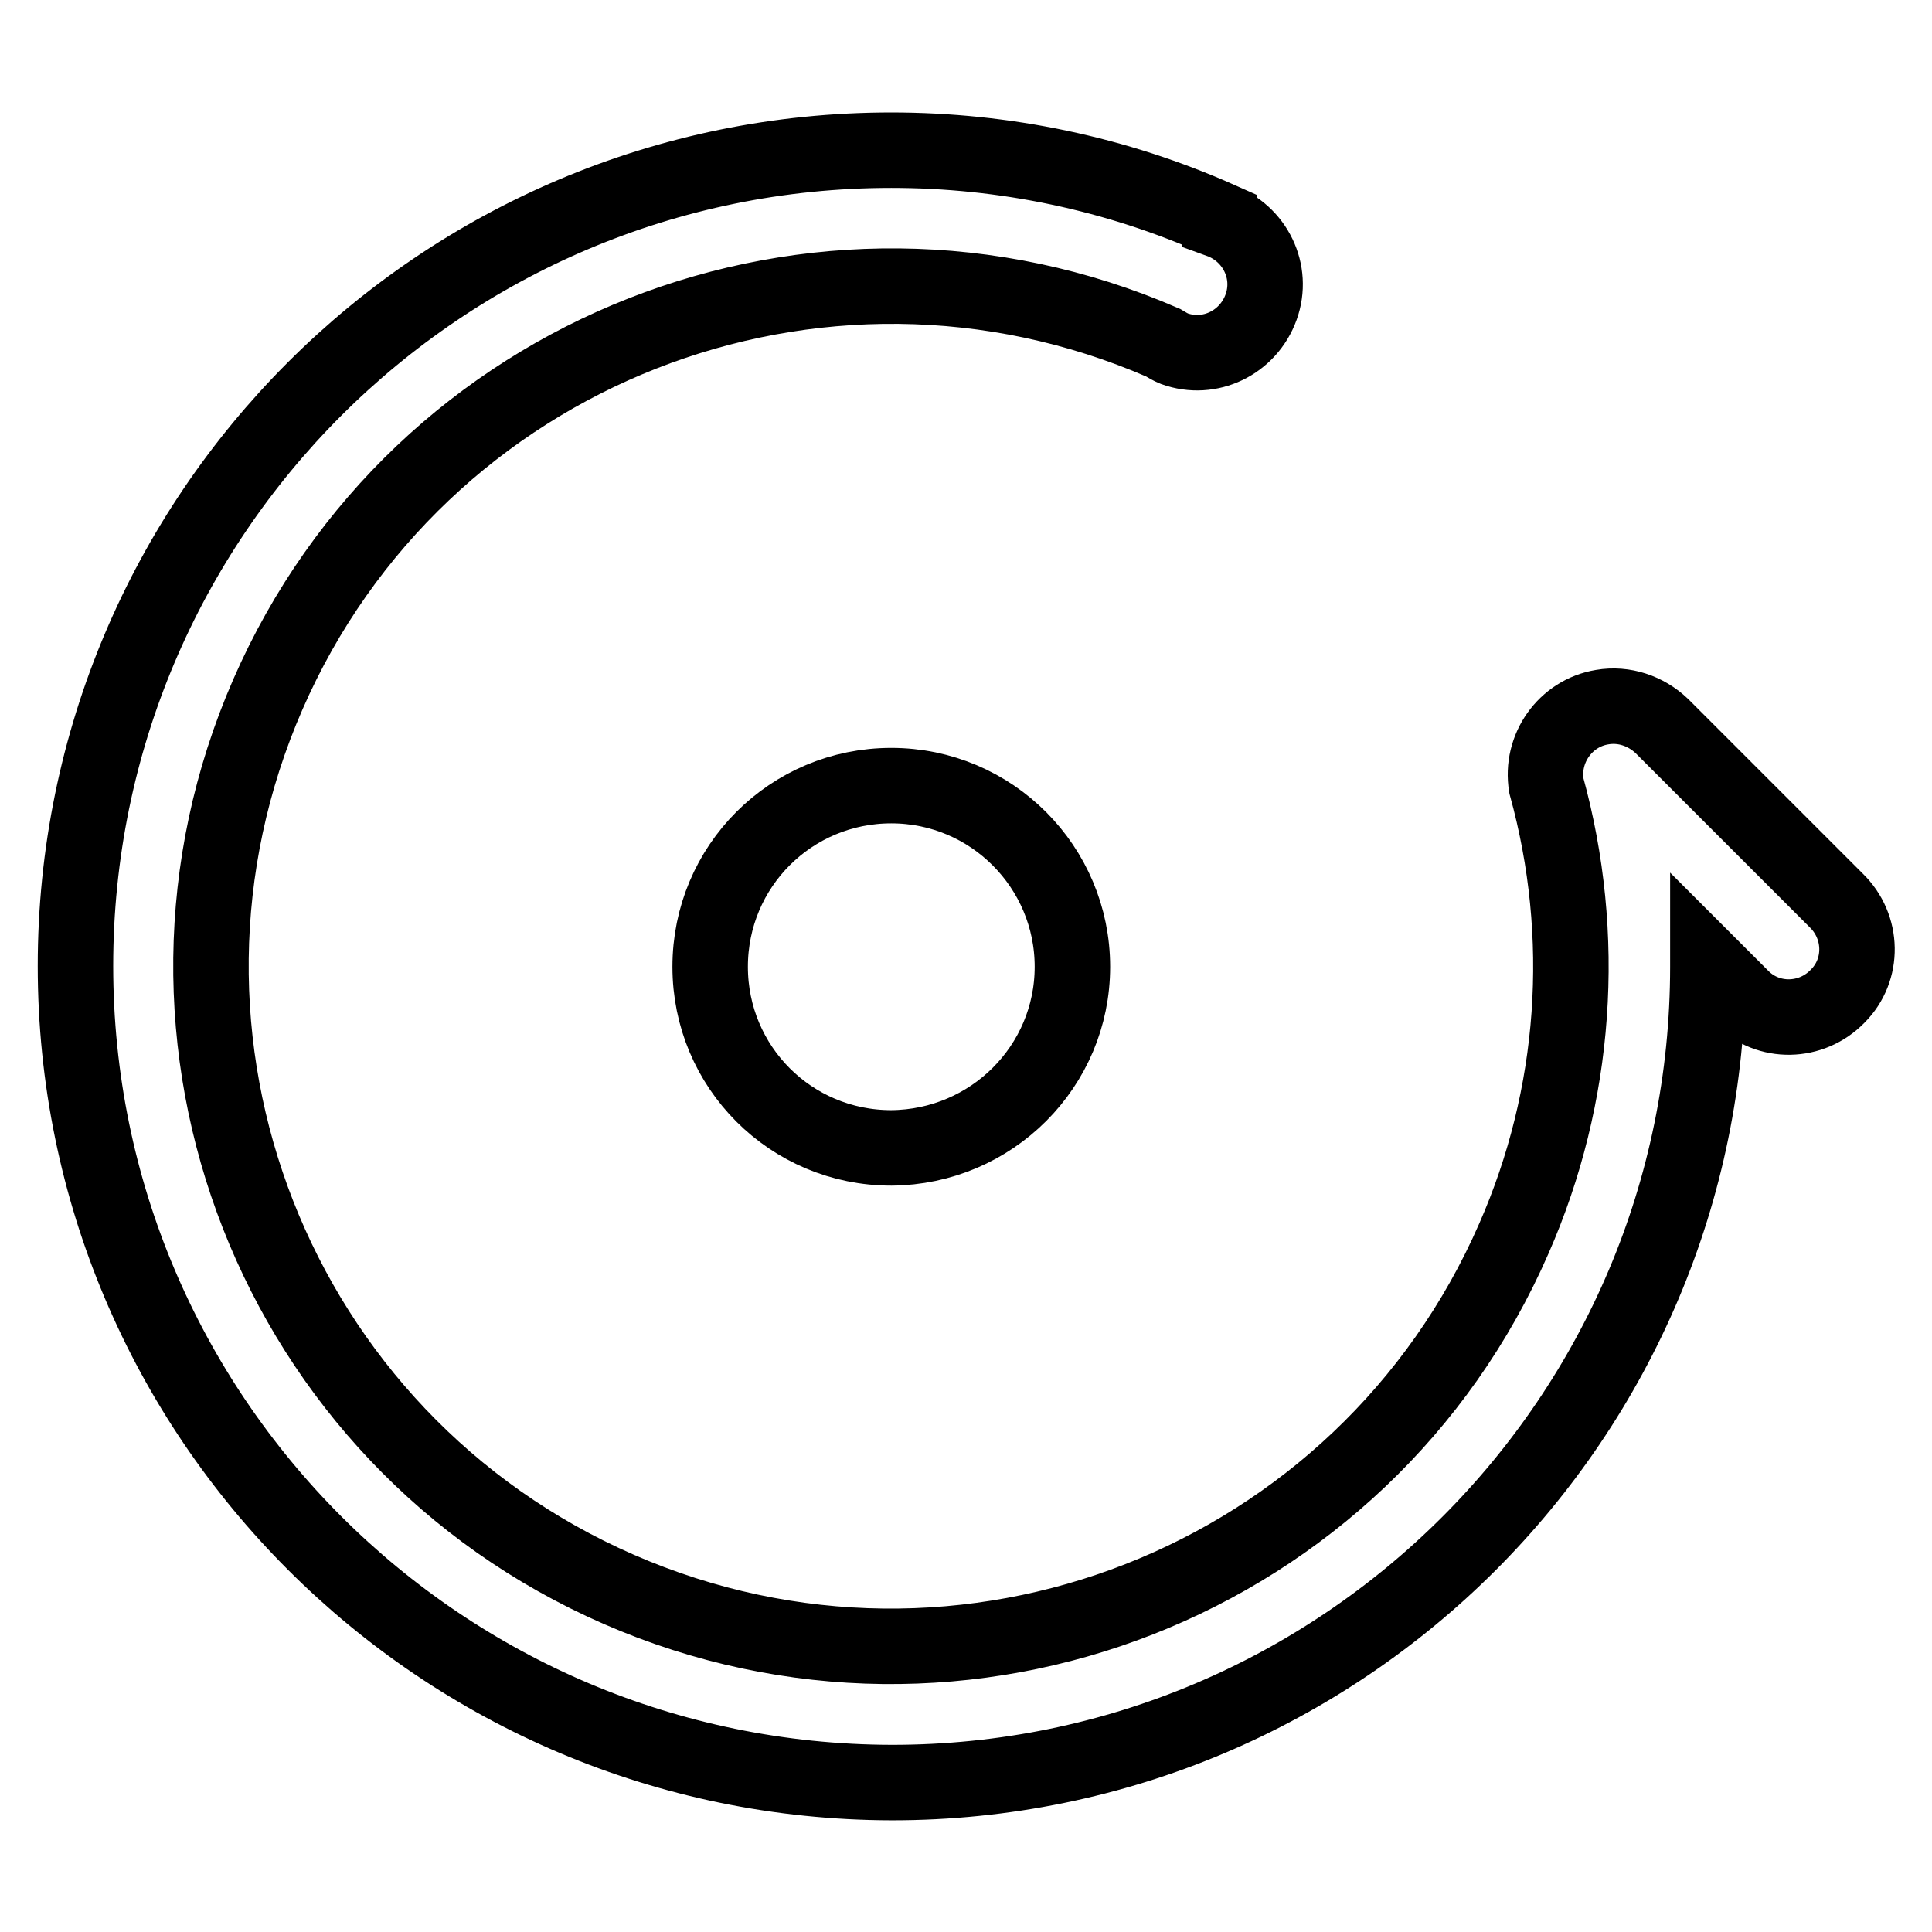 <?xml version="1.0" encoding="utf-8"?>
<!-- Svg Vector Icons : http://www.onlinewebfonts.com/icon -->
<!DOCTYPE svg PUBLIC "-//W3C//DTD SVG 1.1//EN" "http://www.w3.org/Graphics/SVG/1.1/DTD/svg11.dtd">
<svg version="1.1" xmlns="http://www.w3.org/2000/svg" xmlns:xlink="http://www.w3.org/1999/xlink" x="0px" y="0px" viewBox="0 0 256 256" enable-background="new 0 0 256 256" xml:space="preserve">
<g> <path stroke-width="10" fill-opacity="0" stroke="#000000"  d="M154.1,45.4C108.5,25.6,55.4,46.4,35.5,92c-19.9,45.6,0.9,98.7,46.5,118.6s98.7-0.9,118.6-46.5 c8.3-18.9,9.8-40.1,4.3-60v0c-0.8-4.9,2.5-9.6,7.4-10.4c2.9-0.5,5.8,0.5,7.9,2.5l23.1,23.1c3.6,3.5,3.7,9.2,0.2,12.7 c-3.5,3.6-9.2,3.7-12.7,0.2c-0.1-0.1-0.1-0.1-0.2-0.2l-4.3-4.3v0.4c0,59.7-48.4,108.1-108.1,108.1C58.4,236.1,10,187.7,10,128 C10,68.3,58.4,19.9,118.1,19.9c15,0,29.8,3.1,43.5,9.2l0,0.1c4.7,1.7,7.2,6.8,5.5,11.5s-6.8,7.2-11.5,5.5 C155.1,46,154.6,45.7,154.1,45.4z M118.1,152.1c-13.3,0-24-10.7-24-24s10.7-24,24-24c0,0,0,0,0,0c13.3,0,24,10.8,24,24 C142.1,141.3,131.4,152,118.1,152.1z"/></g>
</svg>